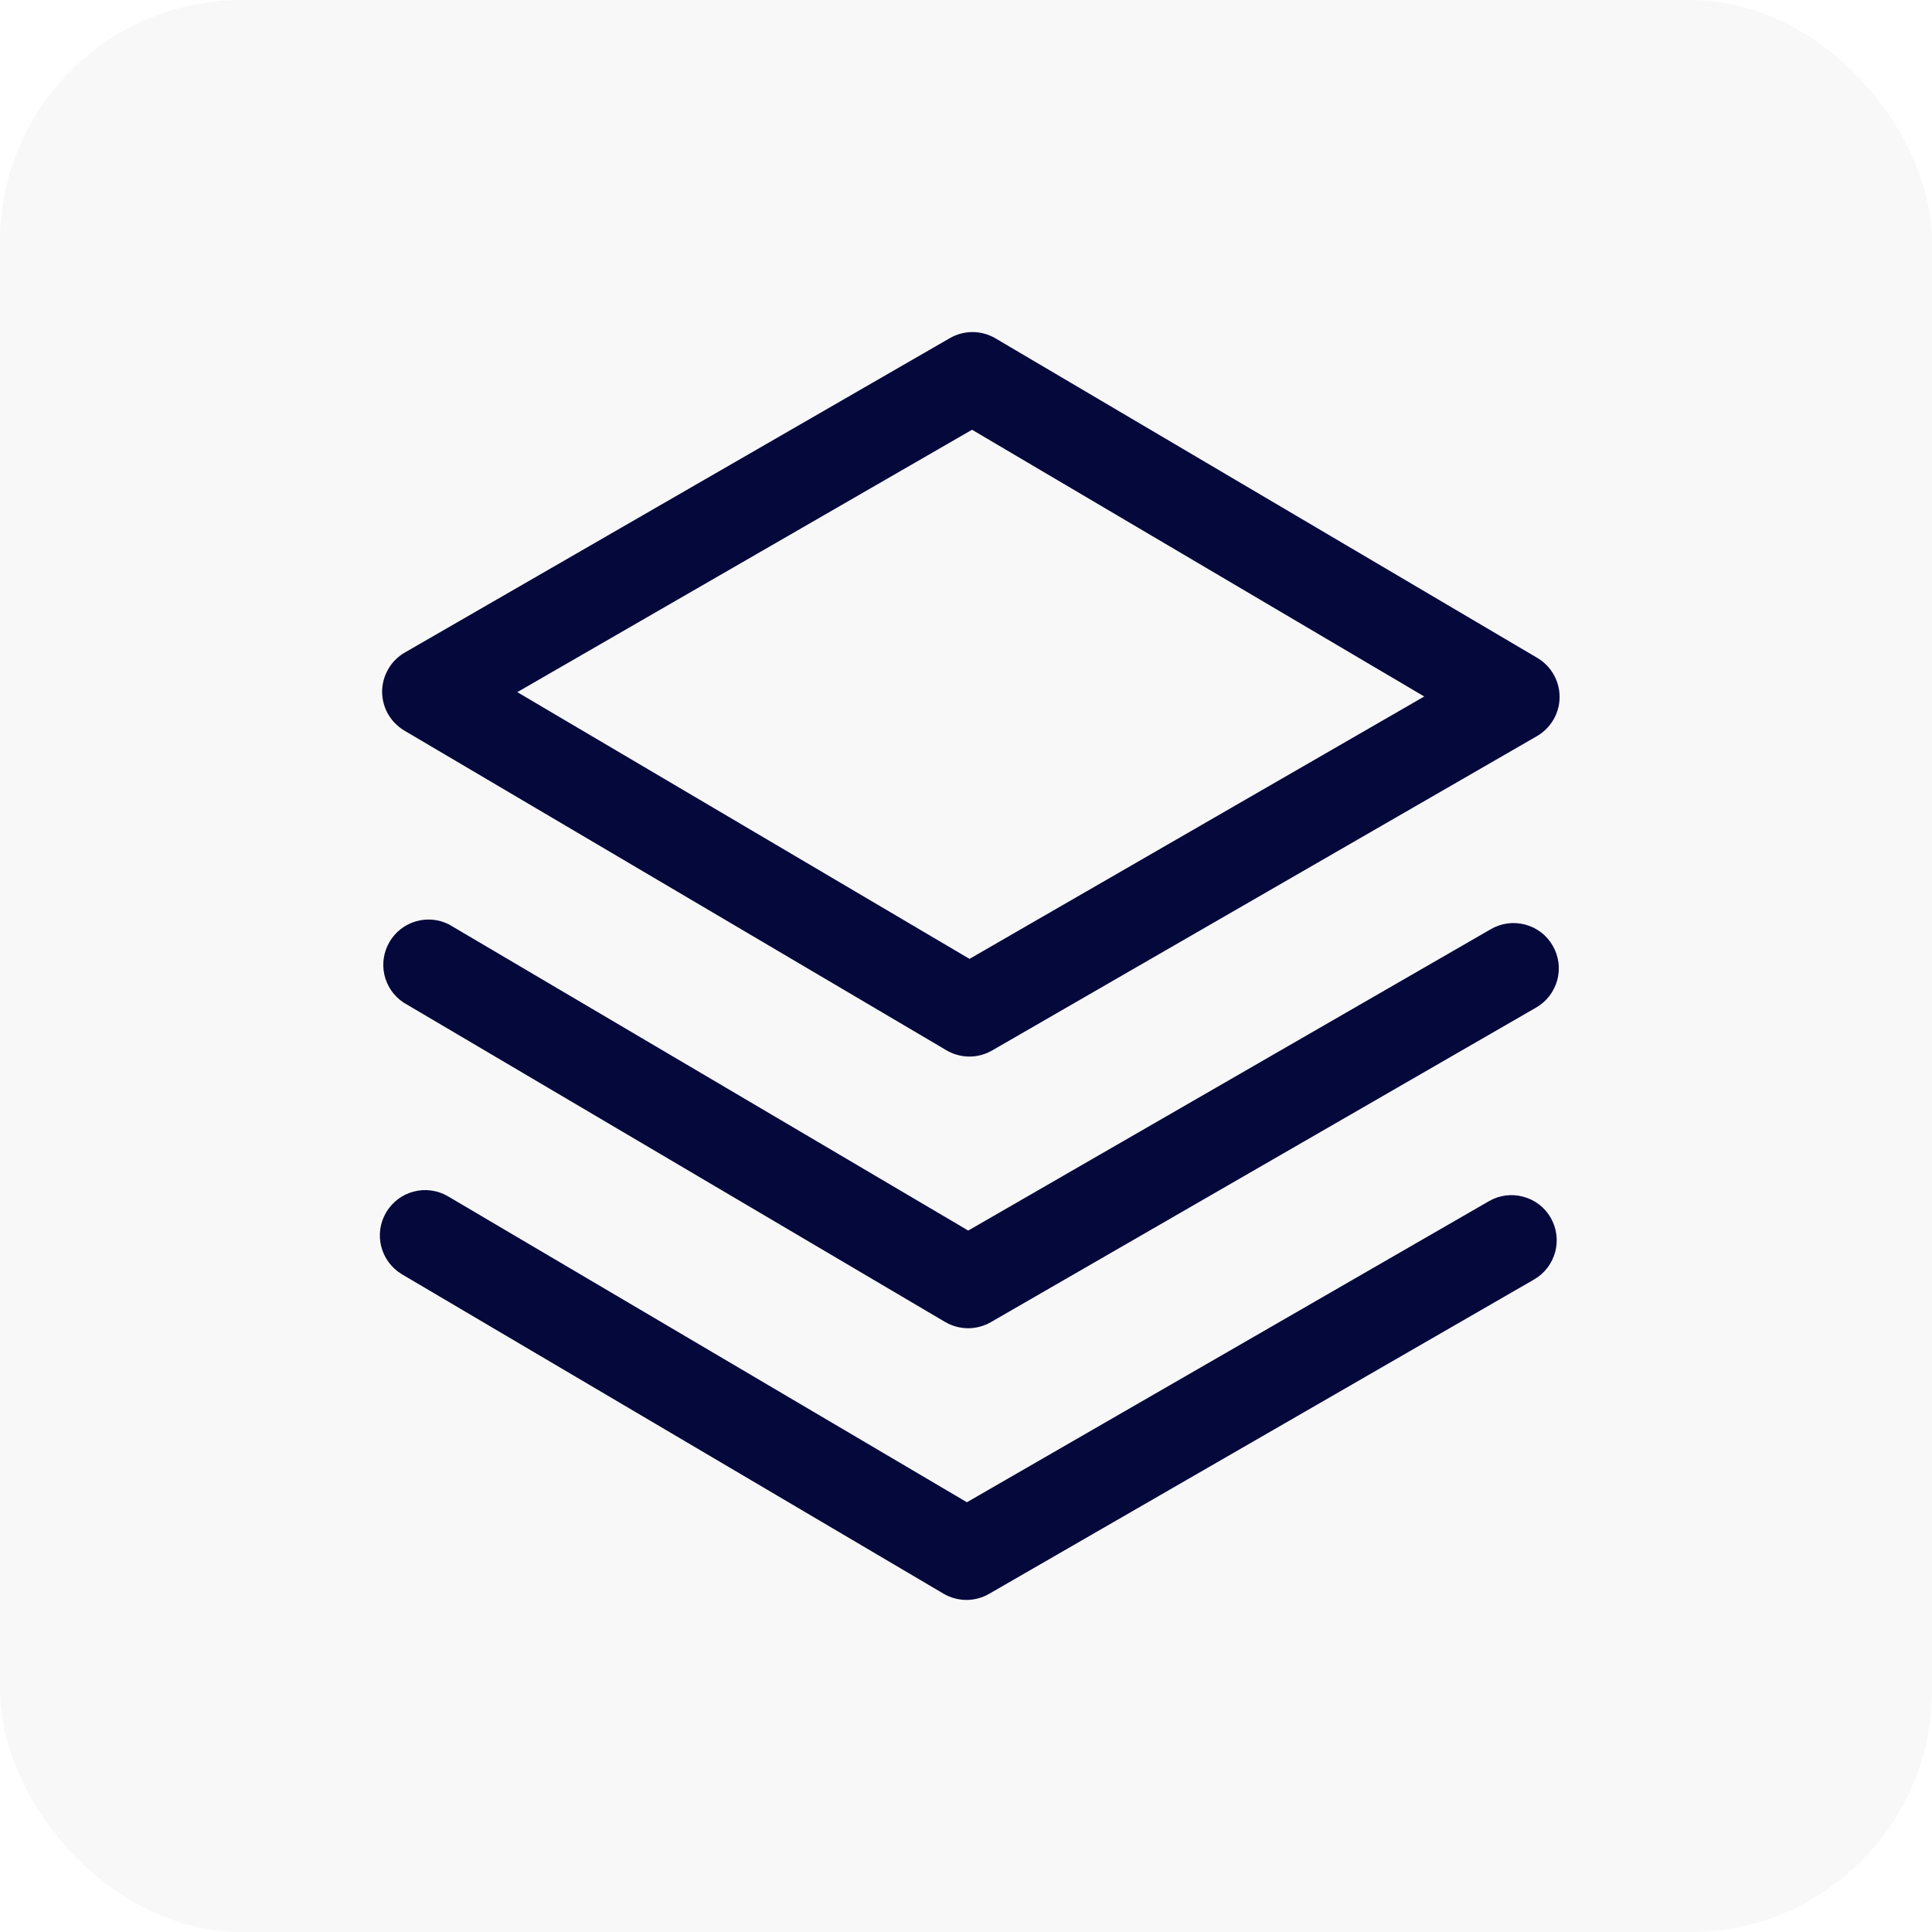 <svg width="32" height="32" viewBox="0 0 32 32" fill="none" xmlns="http://www.w3.org/2000/svg">
<rect width="32" height="32" rx="4" fill="#04083B" fill-opacity="0.03"/>
<path d="M25.685 20.171C25.784 20.344 25.81 20.548 25.758 20.739C25.706 20.931 25.58 21.094 25.408 21.193L16.383 26.399C16.268 26.466 16.137 26.5 16.004 26.5C15.871 26.499 15.741 26.463 15.627 26.396L6.652 21.103C6.484 21 6.362 20.836 6.314 20.644C6.266 20.453 6.295 20.251 6.396 20.081C6.496 19.911 6.659 19.787 6.849 19.737C7.04 19.686 7.243 19.713 7.414 19.811L16.015 24.882L24.664 19.894C24.836 19.795 25.041 19.769 25.232 19.822C25.424 19.873 25.587 19.999 25.685 20.171ZM24.686 15.394L16.037 20.382L7.436 15.311C7.265 15.225 7.069 15.207 6.886 15.261C6.703 15.315 6.547 15.437 6.451 15.602C6.355 15.766 6.325 15.961 6.367 16.148C6.41 16.334 6.521 16.496 6.68 16.603L15.654 21.896C15.769 21.963 15.899 21.999 16.032 22C16.164 22 16.295 21.966 16.41 21.9L25.435 16.693C25.522 16.644 25.598 16.579 25.659 16.501C25.72 16.423 25.765 16.333 25.792 16.238C25.818 16.142 25.825 16.042 25.813 15.943C25.8 15.845 25.768 15.75 25.718 15.664C25.669 15.578 25.603 15.502 25.524 15.442C25.445 15.382 25.355 15.338 25.258 15.313C25.162 15.288 25.062 15.282 24.964 15.296C24.866 15.31 24.771 15.343 24.686 15.394ZM6.329 11.453C6.33 11.322 6.366 11.193 6.432 11.08C6.498 10.966 6.593 10.872 6.707 10.807L15.732 5.601C15.847 5.534 15.978 5.5 16.111 5.5C16.244 5.501 16.374 5.537 16.488 5.604L25.463 10.897C25.576 10.964 25.669 11.059 25.734 11.173C25.799 11.287 25.832 11.416 25.832 11.547C25.831 11.678 25.796 11.807 25.73 11.92C25.664 12.033 25.57 12.127 25.456 12.193L16.431 17.4C16.316 17.466 16.186 17.501 16.053 17.5C15.92 17.499 15.79 17.463 15.676 17.396L6.701 12.103C6.588 12.037 6.494 11.942 6.428 11.828C6.363 11.714 6.329 11.585 6.329 11.453ZM8.568 11.464L16.058 15.882L23.59 11.536L16.1 7.118L8.568 11.464Z" fill="#04083B"/>
</svg>
